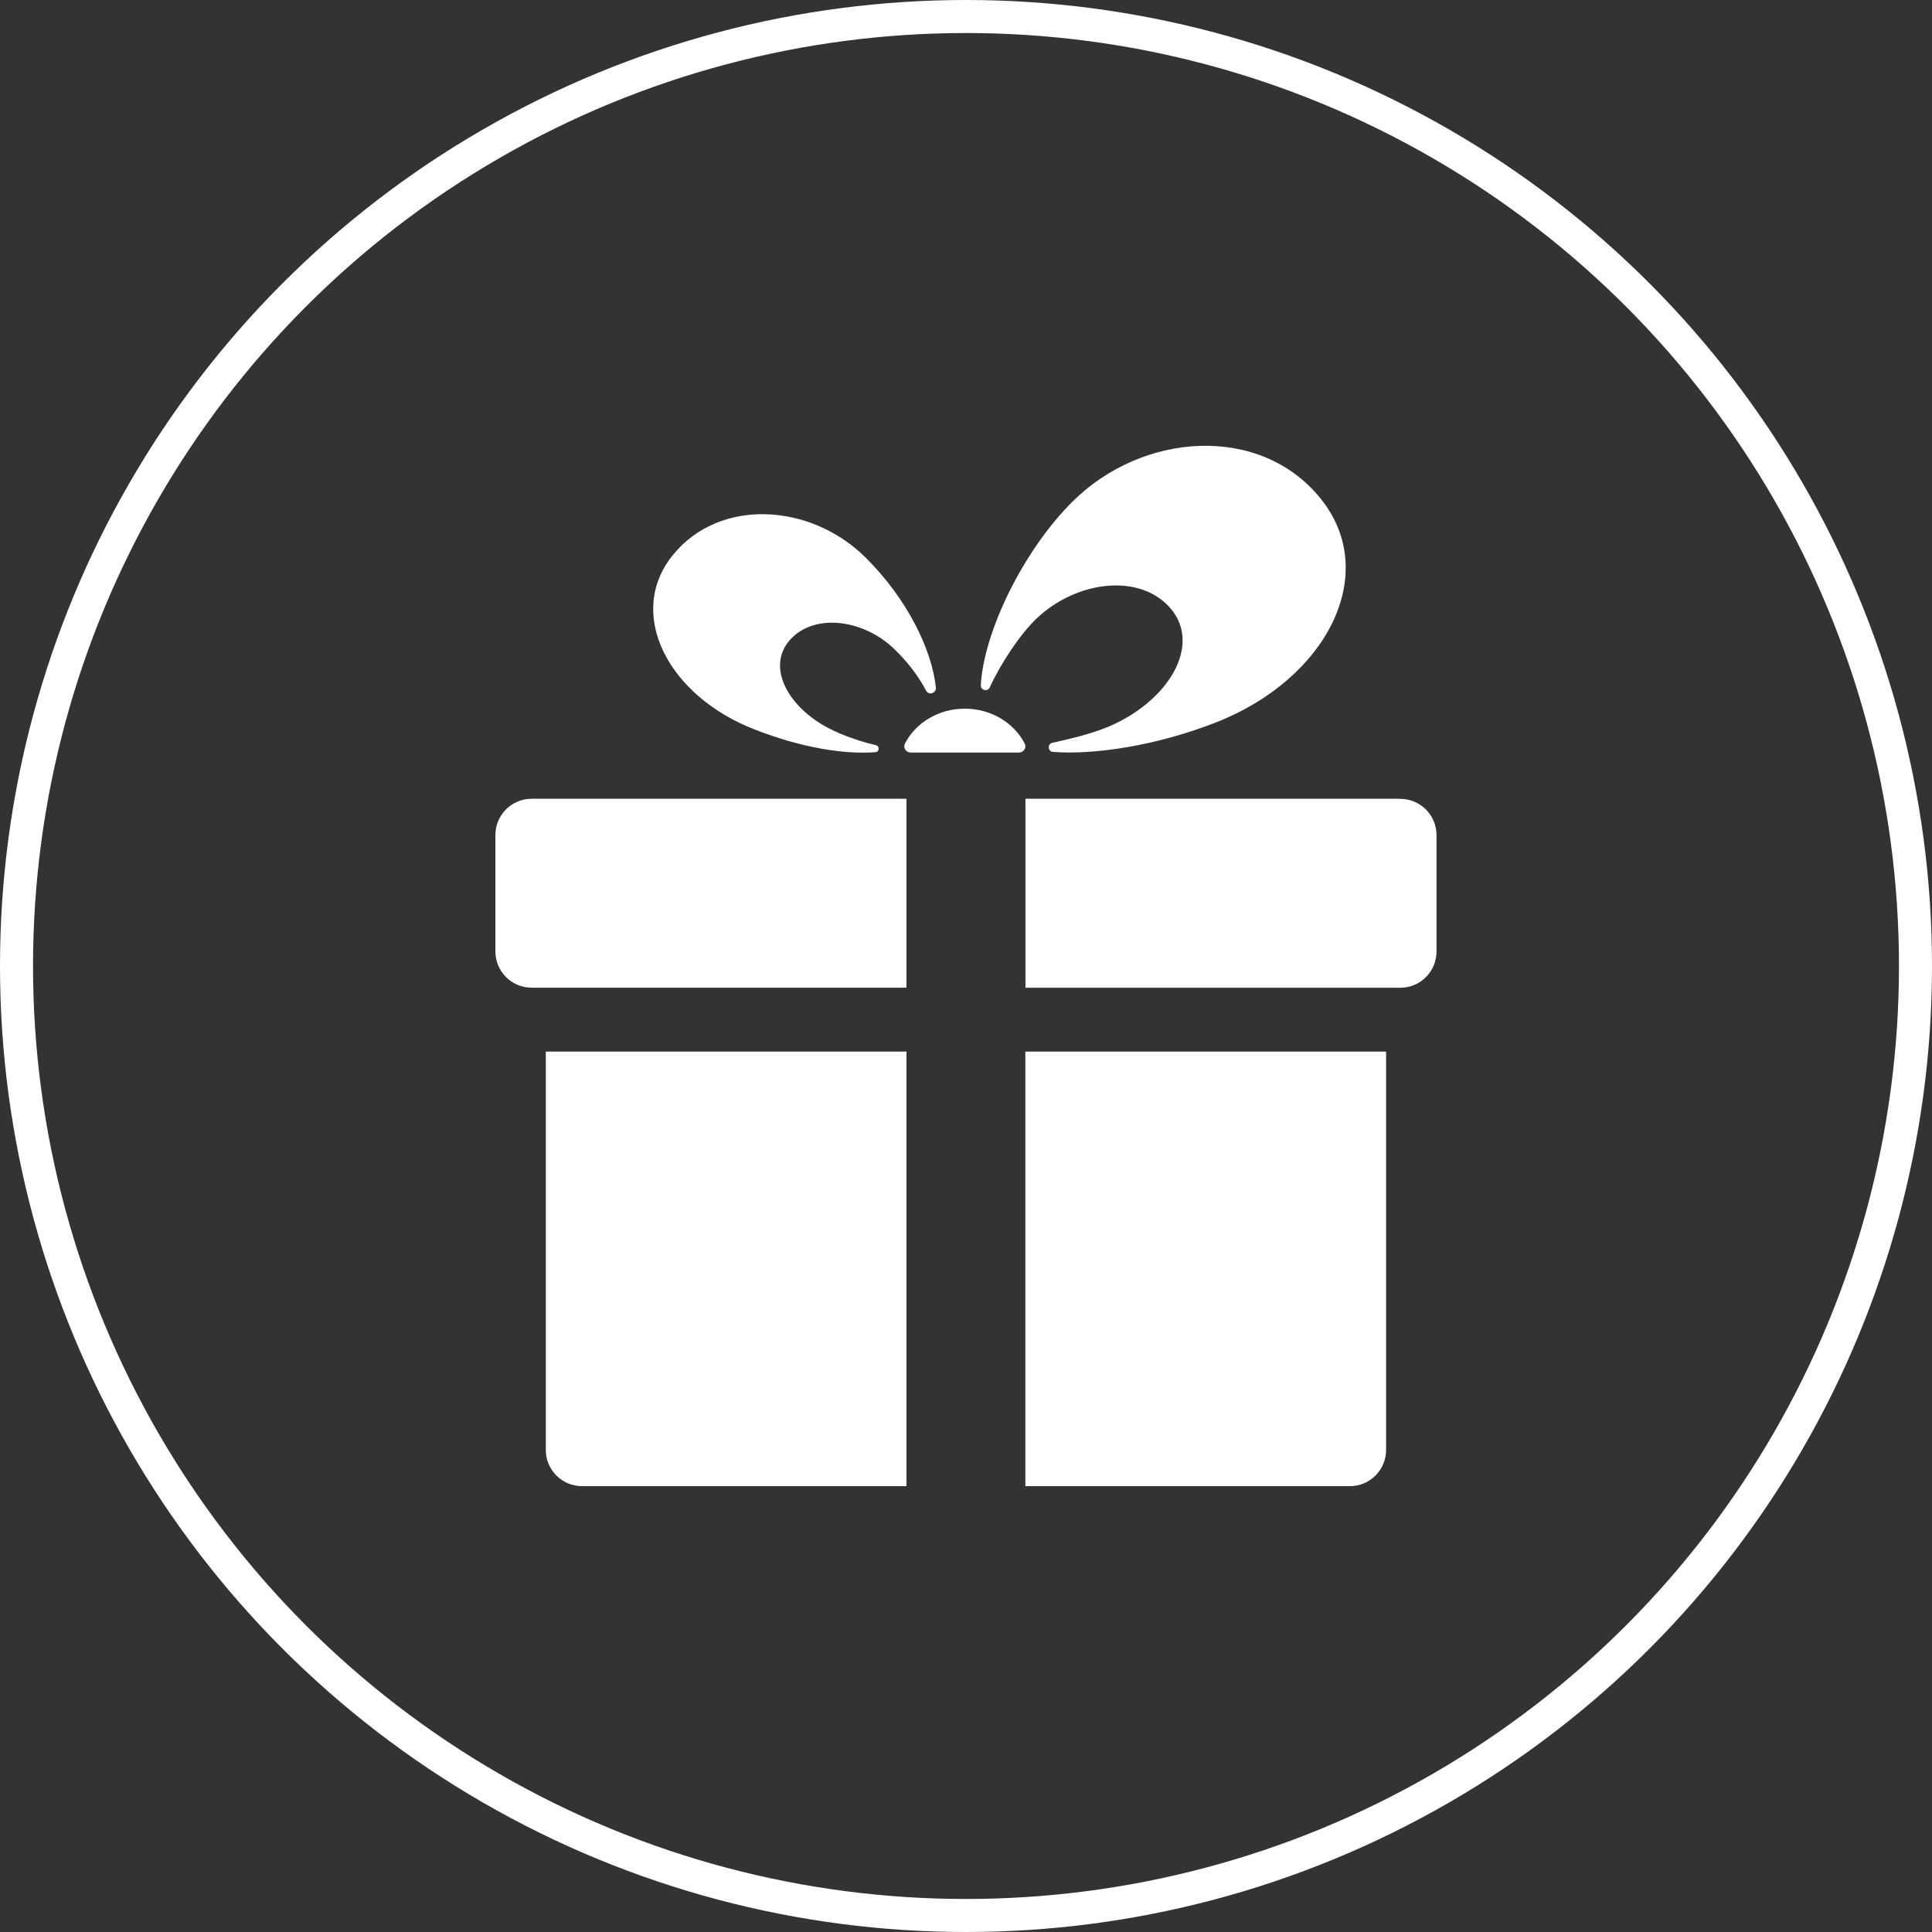 <svg width="117" height="117" viewBox="0 0 117 117" fill="none" xmlns="http://www.w3.org/2000/svg">
<rect x="0" y="0" width="117" height="117" fill="#333333" stroke="none"/>
<g clip-path="url(#clip0_2113_202)">
<path d="M54.9 48.373H32.191C30.978 48.373 30 49.359 30 50.571V57.614C30 58.832 30.983 59.812 32.191 59.812H54.894V48.367L54.9 48.373Z" fill="white"/>
<path d="M54.9 63.683H33.054V87.802C33.054 89.019 34.037 90 35.245 90H54.894V63.677L54.9 63.683Z" fill="white"/>
<path d="M84.803 48.373H62.1V59.818H84.803C86.017 59.818 86.994 58.832 86.994 57.62V50.577C86.994 49.359 86.011 48.379 84.803 48.379V48.373Z" fill="white"/>
<path d="M62.1 90H81.75C82.963 90 83.941 89.014 83.941 87.802V63.683H62.094V90.006L62.1 90Z" fill="white"/>
<path d="M62.06 45.039C62.117 45.154 62.111 45.293 62.031 45.402C61.956 45.512 61.824 45.575 61.686 45.575H55.17C55.032 45.575 54.9 45.512 54.825 45.402C54.751 45.293 54.739 45.16 54.797 45.039C55.435 43.787 56.821 42.916 58.425 42.916C60.03 42.916 61.421 43.787 62.06 45.039Z" fill="white"/>
<path d="M50.806 44.393C47.89 43.175 46.349 40.539 47.781 38.82C49.213 37.112 52.215 37.464 54.112 39.264C54.963 40.066 55.63 40.966 56.079 41.82C56.148 41.958 56.309 42.022 56.453 41.976C56.596 41.929 56.694 41.785 56.677 41.635C56.424 39.287 54.9 36.224 52.416 33.761C49.103 30.473 43.571 30.109 40.736 33.628C37.89 37.159 40.443 42.137 45.705 44.179C48.471 45.258 51.053 45.696 53.014 45.552C53.261 45.535 53.284 45.177 53.037 45.125C52.347 44.969 51.588 44.727 50.8 44.398L50.806 44.393Z" fill="white"/>
<path d="M67.028 44.052C70.783 42.489 72.761 39.097 70.921 36.882C69.081 34.684 65.217 35.14 62.778 37.453C61.801 38.376 60.611 40.158 59.938 41.629C59.88 41.756 59.742 41.82 59.61 41.785C59.478 41.751 59.386 41.629 59.397 41.491C59.581 38.232 61.985 33.317 64.958 30.369C69.219 26.14 76.338 25.673 79.978 30.196C83.636 34.736 80.358 41.145 73.584 43.77C70.024 45.154 66.292 45.725 63.767 45.535C63.446 45.512 63.422 45.05 63.733 44.981C64.624 44.785 66.004 44.473 67.022 44.047L67.028 44.052Z" fill="white"/>
</g>
<circle cx="58.5" cy="58.5" r="57.5" stroke="white" stroke-width="2"/>
<defs>
<clipPath id="clip0_2113_202">
<rect width="57" height="63" fill="white" transform="translate(30 27)"/>
</clipPath>
</defs>
</svg>
